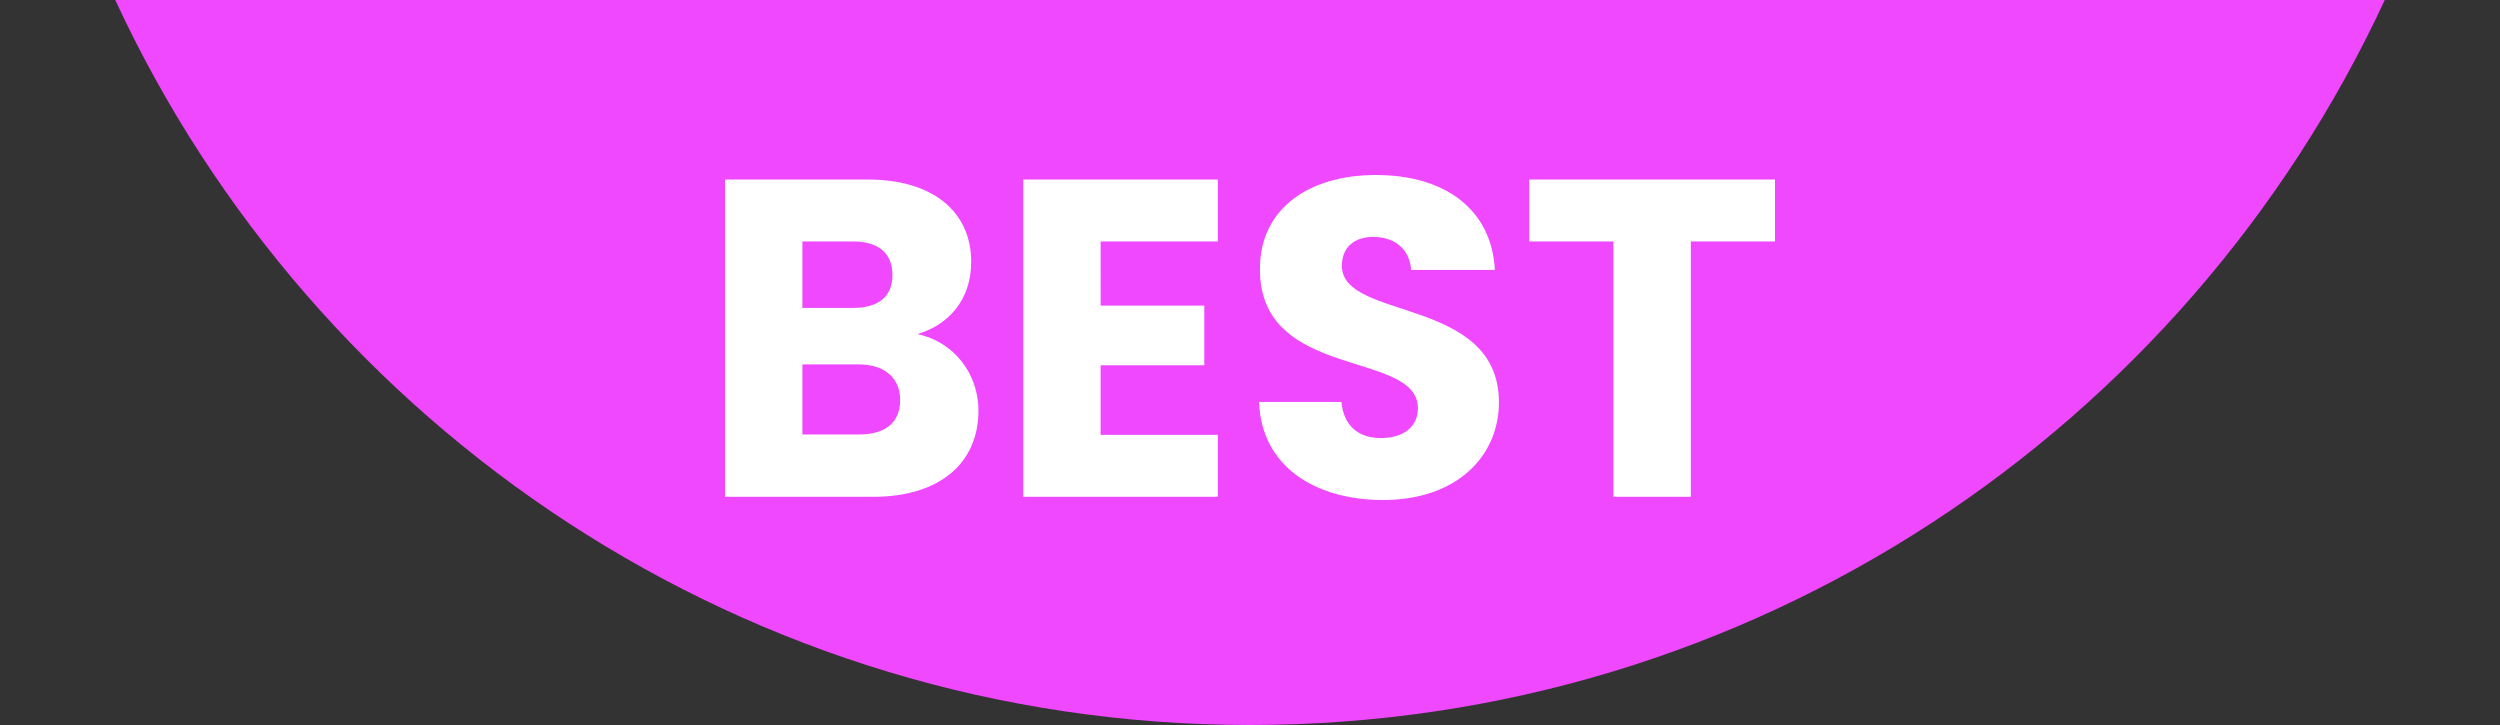 <svg width="100" height="29" viewBox="0 0 100 29" xmlns="http://www.w3.org/2000/svg">
    <rect x="0" y="0" width="100" height="29" fill="#333333" stroke="none"/>
    <g fill="none" fill-rule="evenodd">
        <path d="M0 0h100v29H0z"/>
        <path d="M95.39 0C87.453 17.123 70.113 29 50 29S12.546 17.123 4.61 0z" fill="#EF48FF"/>
        <path d="M36.006 16.004c0 .904-.597 1.374-1.63 1.374h-2.28v-2.802h2.245c1.031 0 1.665.524 1.665 1.428zm-.308-5.008c0 .868-.56 1.32-1.575 1.32h-2.027V9.658h2.027c1.014 0 1.575.47 1.575 1.338zm3.44 5.424c0-1.446-.96-2.748-2.444-3.056 1.231-.361 2.154-1.356 2.154-2.892 0-2.007-1.539-3.291-4.127-3.291H29v12.692h5.92c2.68 0 4.218-1.356 4.218-3.453zm9.577-9.24H40.93v12.693h7.785v-2.477h-4.69v-2.784h4.147v-2.387h-4.146V9.658h4.689V7.18zm11.242 8.915c0-4.25-6.282-3.255-6.282-5.46 0-.796.561-1.176 1.303-1.158.833.018 1.413.506 1.467 1.32h3.349C59.667 8.374 57.803 7 55.033 7c-2.661 0-4.635 1.338-4.635 3.743-.036 4.502 6.318 3.236 6.318 5.587 0 .741-.579 1.193-1.484 1.193-.87 0-1.485-.47-1.575-1.446h-3.295c.09 2.567 2.227 3.923 4.96 3.923 2.97 0 4.635-1.772 4.635-3.905zm1.213-6.437h3.367v10.215h3.096V9.658H71V7.18h-9.83v2.477z" fill="#FFF" fill-rule="nonzero"/>
    </g>
</svg>
